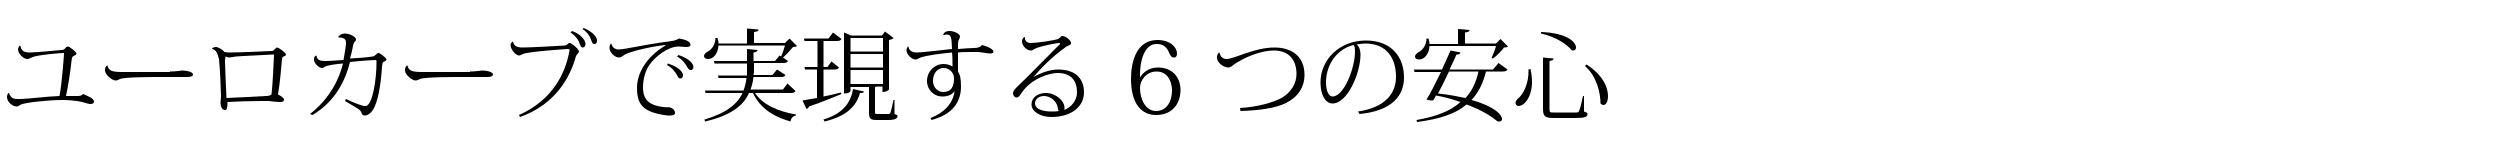 <?xml version="1.0" encoding="utf-8"?>
<!-- Generator: Adobe Illustrator 21.1.0, SVG Export Plug-In . SVG Version: 6.00 Build 0)  -->
<svg version="1.1" id="レイヤー_1" xmlns="http://www.w3.org/2000/svg" xmlns:xlink="http://www.w3.org/1999/xlink" x="0px"
	 y="0px" width="500px" height="30px" viewBox="0 0 500 30" style="enable-background:new 0 0 500 30;" xml:space="preserve">
<g>
	<g>
		<path d="M4.1,9.2c0,0.4,0.3,0.9,0.7,1.1c0.3,0.1,0.6,0.2,1,0.2c1.6,0,6.2-0.5,6.5-0.5c0.4,0,0.5-0.1,0.7-0.3
			c0.2-0.2,0.3-0.4,0.6-0.4c0.3,0,1.7,1.1,1.7,1.4c0,0.3-0.4,0.4-0.6,0.5c-0.3,0.2-0.3,0.3-0.4,1c-0.2,2-0.7,5.2-1.1,7
			c0.6,0,1.5,0,2.1,0c0.6,0,1,0,1.3-0.4c1,0.4,2.2,0.9,2.2,1.5c0,0.4-0.4,0.5-0.7,0.5c-0.6,0-1.3-0.4-2.7-0.6
			c-0.8-0.1-1.8-0.2-2.9-0.2c-2.9,0-7.4,0.5-8.3,0.9c-0.2,0.1-0.6,0.4-0.8,0.4c-0.9,0-2-0.9-2-1.9c0-0.3,0.1-0.6,0.3-0.8l0.1,0
			c0.1,0.4,0.4,0.8,0.7,1c0.3,0.2,0.8,0.2,1.3,0.2h0.3c1.2,0,5.1-0.5,7.8-0.6c0.5-2.6,0.9-8.2,0.9-8.5c0-0.1,0-0.1-0.1-0.1
			c-0.6,0-4.3,0.3-5.8,0.7c-0.3,0.1-0.6,0.2-0.8,0.3c-0.2,0.1-0.4,0.2-0.7,0.2c-0.7,0-1.8-1.1-1.8-1.9c0-0.3,0.2-0.7,0.4-0.8
			L4.1,9.2z"/>
		<path d="M34,14.3c1.3,0,2.1-0.2,2.4-0.2c1,0,2.2,0.3,2.2,0.8c0,0.3-0.4,0.5-1.1,0.5c-0.4,0-0.8,0-1.2,0c-0.9,0-2.4,0-3.6,0
			c-2.4,0-7.7,0-8.7,0.4c-0.3,0.1-0.5,0.3-0.9,0.3c-0.7,0-2.1-1.2-2.1-2c0-0.5,0.1-0.8,0.4-1l0.1,0c0.2,1.1,1,1.3,3,1.3H34z"/>
		<path d="M42.4,9.8c0.1-0.3,0.5-0.4,0.8-0.4c0.4,0,1.3,0.5,1.7,1c0.2,0,0.5,0.1,0.8,0.1c1.8,0,6.9-0.2,8.6-0.3
			c0.3,0,0.4-0.1,0.6-0.3c0.2-0.2,0.4-0.4,0.5-0.4c0.4,0,1.8,1.1,1.8,1.4c0,0.2-0.2,0.3-0.5,0.4c-0.2,0.1-0.3,0.3-0.3,0.5
			c-0.1,1.1-0.4,4.9-0.8,7.1c0.6,0.3,1.2,0.7,1.2,1c0,0.4-0.3,0.5-0.9,0.5c-0.5,0-1.3-0.1-2.2-0.2c-0.4,0-1,0-1.6,0
			c-2.1,0-4.9,0.1-6.6,0.2c0,1.1-0.1,1.6-0.5,1.6c-0.6,0-0.9-0.7-0.9-1.5c0-0.2,0.1-1.1,0.1-1.3c0-0.6-0.2-5.7-0.4-7.4
			C43.5,10.9,43.4,10,42.4,9.8L42.4,9.8z M45.9,11.5c-0.3,0-0.5-0.1-0.8-0.2c0,0.2-0.1,0.5-0.1,0.9c0,1.1,0.2,5.4,0.3,7.4
			c2.2-0.1,6.4-0.3,7.9-0.4c0.5,0,0.8-0.1,1.1-0.3c0.3-2.6,0.4-6.3,0.5-7.8c0-0.2,0-0.2-0.2-0.2c-1.3,0.1-6.5,0.3-7.4,0.4L45.9,11.5
			z"/>
		<path d="M67.7,7.3C67.9,7,68.4,6.7,69,6.7c0.8,0,2.2,0.6,2.2,1.2c0,0.2-0.1,0.3-0.3,0.5c-0.1,0.1-0.2,0.3-0.3,0.7
			c-0.1,0.8-0.4,1.9-0.6,2.6c1.6-0.1,3.4-0.2,4.5-0.4c0.3,0,0.4-0.2,0.6-0.3c0.2-0.2,0.4-0.4,0.6-0.4c0.3,0,1.6,1,1.6,1.3
			c0,0.2-0.3,0.3-0.6,0.5c-0.2,0.1-0.2,0.3-0.3,0.9c-0.2,3.4-0.8,7.3-1.9,8.8c-0.4,0.6-1,1-1.6,1c-0.3,0-0.5-0.2-0.6-0.5
			C72.1,22,72.1,22,69,20.2l0.2-0.4c1,0.5,2.5,1.1,3.2,1.3c0.3,0.1,0.5,0.1,0.7,0.1c1.4,0,2.2-5.3,2.2-8.7c0-0.4,0-0.5-0.2-0.5
			c-0.2,0-2.4,0.1-5.1,0.4c-1,3.9-3,7.9-7.5,10.6L62,22.8c4.1-3.2,5.9-7.2,6.6-10.1c-1.2,0.1-3.1,0.3-3.7,0.7
			c-0.2,0.1-0.3,0.2-0.5,0.2c-0.6,0-1.6-0.9-1.6-1.7c0-0.4,0.1-0.7,0.5-0.8c0.1,0.9,0.7,1.1,1.7,1.1c0.5,0,0.9,0,3.7-0.2
			c0.2-1,0.5-2.9,0.5-3.4c0-0.8-0.4-1.1-1.5-1.1L67.7,7.3z"/>
		<path d="M94,14.3c1.3,0,2.1-0.2,2.4-0.2c1,0,2.2,0.3,2.2,0.8c0,0.3-0.4,0.5-1.1,0.5c-0.4,0-0.8,0-1.2,0c-0.9,0-2.4,0-3.6,0
			c-2.4,0-7.7,0-8.7,0.4c-0.3,0.1-0.5,0.3-0.9,0.3c-0.7,0-2.1-1.2-2.1-2c0-0.5,0.1-0.8,0.4-1l0.1,0c0.2,1.1,1,1.3,3,1.3H94z"/>
		<path d="M103.8,23c6.7-3,9.3-8.3,10.1-12.9c0,0,0-0.1,0-0.1c0-0.1-0.1-0.2-0.3-0.2c-0.2,0-7.9,0.5-9,1c-0.3,0.1-0.5,0.3-0.8,0.3
			c-0.7,0-1.7-1.3-1.7-2.1c0-0.4,0.3-0.6,0.5-0.7l0,0c0.2,1.2,1.3,1.2,2.1,1.2c1.1,0,7-0.3,8.3-0.4c0.4,0,0.6-0.5,0.9-0.5
			c0.5,0,1.9,1.3,1.9,1.7c0,0.2-0.2,0.3-0.3,0.5c-0.1,0.1-0.2,0.2-0.3,0.4c-1.2,4.4-4.2,9.7-11.2,12.2L103.8,23z M114.4,6.2
			c1.5,0.5,2.7,1.7,2.7,2.6c0,0.5-0.3,0.7-0.5,0.7c-0.3,0-0.4-0.1-0.6-0.6c-0.2-0.7-0.8-1.7-1.9-2.4L114.4,6.2z M116.7,5.6
			c1.6,0.6,2.7,1.7,2.7,2.5c0,0.5-0.2,0.7-0.5,0.7c-0.3,0-0.4-0.1-0.6-0.6c-0.2-0.7-0.7-1.7-1.8-2.4L116.7,5.6z"/>
		<path d="M122.3,8.8c0.1,0.6,0.7,1.1,1.4,1.1c0.3,0,1.1-0.1,1.6-0.2c1.6-0.3,6.4-1.2,9.1-1.5c0.6-0.1,1.1-0.3,1.4-0.5
			c1.7,0.3,2.3,0.7,2.3,1.3c0,0.3-0.4,0.4-0.9,0.4c-0.4,0-1-0.1-1.5-0.1c-2.1,0-4.8,2.1-5.9,3.8c-0.7,1-1.2,2.7-1.2,4.4
			c0,2.8,1.7,3.6,4,3.9c0.6,0.1,1.3,0,1.5,0.1c0.7,0.3,0.9,0.7,0.9,1.1c0,0.3-0.3,0.5-0.9,0.5c-0.2,0-0.4,0-0.6,0
			c-4.9-0.6-6.1-2.2-6.1-5.5c0-3.8,2.9-6.9,5.7-8.5l0-0.1c-2.3,0.2-7.5,1.3-8.4,2.1c-0.3,0.2-0.5,0.4-0.9,0.4
			c-0.9,0-1.9-1.1-1.9-1.9c0-0.4,0.1-0.7,0.3-0.9L122.3,8.8z M133.6,12.7c2.4,0.8,3,1.8,3,2.4c0,0.3-0.2,0.6-0.5,0.6
			c-0.3,0-0.5-0.2-0.6-0.5c-0.3-0.6-1-1.6-2.1-2.2L133.6,12.7z M135.7,11c2.4,0.8,3,1.9,3,2.4c0,0.3-0.2,0.6-0.5,0.6
			c-0.4,0-0.5-0.2-0.7-0.5c-0.3-0.6-1-1.6-2.1-2.2L135.7,11z"/>
		<path d="M159.1,18.2c-0.2,0.3-0.4,0.4-1,0.4H151c1.6,2.4,4.7,3.7,8.2,4.3l0,0.2c-0.6,0.1-1,0.5-1.1,1.2c-3.5-1-6.1-2.7-7.5-5.7
			h-0.8c-1.1,2.5-3.6,4.5-8.8,5.7l-0.1-0.4c4.4-1.3,6.6-3.1,7.6-5.3h-7.4l-0.1-0.5h7.7c0.3-0.8,0.5-1.6,0.6-2.5h-5.6l-0.1-0.5h5.8
			c0-0.4,0-0.9,0-1.3v-1.1h-6.5l-0.1-0.5h6.6V9.8l2.1,0.2c0,0.3-0.2,0.4-0.8,0.5v1.7h4.3l0.9-1.1l0.3,0.2c0.3-0.6,0.6-1.5,0.8-2.2
			h-13.3c-0.1,1.6-1,2.7-2.1,2.7c-0.4,0-0.8-0.2-0.8-0.6c0-0.3,0.3-0.6,0.6-0.8c0.9-0.4,1.7-1.5,1.7-2.8l0.4,0
			c0.1,0.4,0.2,0.7,0.2,1.1h5.7v-3l2.3,0.2c0,0.3-0.2,0.4-0.9,0.5v2.2h6.2l0.9-0.9l1.5,1.5c-0.1,0.1-0.4,0.2-0.8,0.2
			c-0.5,0.6-1.3,1.5-2,2.1l1,0.7c-0.2,0.3-0.4,0.4-0.9,0.4h-5.9v1.1c0,0.4,0,0.9-0.1,1.3h3.8l0.9-1.1l1.7,1.1
			c-0.2,0.3-0.4,0.4-0.9,0.4h-5.5c-0.1,0.9-0.3,1.7-0.6,2.5h6.5l0.9-1.2L159.1,18.2z"/>
		<path d="M164.7,19.3c1.1-0.2,2.3-0.5,3.5-0.8l0.1,0.3c-1.5,0.6-3.6,1.5-6.5,2.5c-0.1,0.3-0.3,0.4-0.5,0.5l-0.8-1.7
			c0.6-0.1,1.6-0.3,2.9-0.5v-5.7H161l-0.1-0.5h2.6V8.2h-2.6l-0.1-0.5h4.9l0.9-1.2l1.7,1.3c-0.2,0.3-0.4,0.4-1,0.4h-2.6v5.2h0.8
			l0.8-1.1l1.5,1.2c-0.2,0.3-0.4,0.4-0.9,0.4h-2.2V19.3z M172.8,18.3c-0.1,0.3-0.3,0.3-0.8,0.3c-0.7,2.5-2.5,4.6-7.1,5.7l-0.2-0.4
			c4-1.2,5.5-3.5,5.9-6.1L172.8,18.3z M178.9,20.1l0,2.7c0.5,0.2,0.6,0.2,0.6,0.4c0,0.5-0.5,0.8-1.9,0.8h-2.2
			c-1.4,0-1.6-0.3-1.6-1.6v-5h-3.7v0.8c0,0-0.1,0.5-1.3,0.5V6.5l1.4,0.6h6.2l0.6-0.8l1.7,1.3c-0.1,0.2-0.5,0.3-0.9,0.4v9.9
			c0,0-0.4,0.5-1.3,0.5v-1.1h-1.1c-0.1,0-0.2,0.1-0.4,0.1v4.9c0,0.5,0,0.5,0.5,0.5h2.1c0.3,0,0.4,0,0.5-0.3s0.4-1.4,0.6-2.5H178.9z
			 M176.6,7.6h-6.5v2.7h6.5V7.6z M176.6,13.5v-2.7h-6.5v2.7H176.6z M170.1,16.8h6.5V14h-6.5V16.8z"/>
		<path d="M188.6,7c0.2-0.5,0.6-0.8,1.3-0.8c1,0,2.1,0.6,2.1,1.1c0,0.3-0.2,0.5-0.3,0.8c-0.1,0.2-0.1,0.7-0.1,1.7
			c1.3-0.1,2.6-0.2,3.2-0.2c0.8,0,1.3-0.2,1.6-0.6c1.1,0.3,2.3,0.8,2.3,1.4c0,0.2-0.3,0.3-0.6,0.3c-0.6,0-1.4-0.2-2.4-0.3
			c-0.3,0-0.8,0-1.3,0c-0.9,0-2,0-2.8,0.1c0,0.5,0,3.2,0,3.8c0.4,0.6,0.6,1.4,0.6,3c0,3.1-1.7,5.6-5.9,6.7l-0.2-0.4
			c3.1-1.2,4.6-3.3,4.8-5.4c-0.4,0.7-1.3,1.1-2.4,1.1c-1.8,0-3.1-1.4-3.1-3.1c0-1.9,1.5-3.4,3.3-3.4c0.7,0,1.3,0.2,1.8,0.5
			c0-1,0-2.1-0.1-2.8c-2.1,0.2-4.7,0.5-6.3,1c-0.5,0.2-0.6,0.4-1,0.4c-0.7,0-1.8-1-1.8-1.8c0-0.3,0.1-0.6,0.3-0.8h0.1
			c0,0.3,0.2,1.2,1.7,1.2c1,0,5.9-0.6,7-0.7c-0.1-2.4-0.1-2.9-1.2-2.9C189,7,188.8,7,188.6,7L188.6,7z M190.8,15.6
			c0-0.8-0.7-2-2.1-2c-1.1,0-2.1,0.9-2.1,2.6c0,1.4,1.1,2.2,2,2.2C190.3,18.4,190.8,17.3,190.8,15.6z"/>
		<path d="M206.7,15.4c1.6-0.9,3.4-1.5,4.9-1.5c3.9,0,5.2,2.2,5.2,4.6c0,2.7-2.4,4.9-6.5,4.9c-2.4,0-4-1.2-4-2.5
			c0-1.3,1.1-2.3,2.9-2.3c1.9,0,3.7,1.5,3.7,3c0,0.2,0,0.3-0.1,0.4c1.5-0.5,2.6-2,2.6-3.5c0-2.3-1.1-3.9-3.9-3.9
			c-1.4,0-5.1,0.9-7.2,4c-0.3,0.4-0.5,0.9-1,0.9c-0.4,0-0.7-0.5-0.7-0.8c0-0.6,0.7-1.2,1-1.5c1.7-1.6,5.8-5.8,8.2-8.2
			c0.2-0.1,0.2-0.2,0.2-0.3c0-0.1-0.1-0.1-0.2-0.1c-0.4,0-3.7,0.6-4.7,1.1c-0.5,0.2-0.5,0.4-0.9,0.4c-0.9,0-1.8-1-1.8-1.8
			c0-0.3,0.1-0.7,0.5-0.9l0.1,0.1c-0.1,0.6,0.4,1.1,1.1,1.1c1.2,0,4.7-0.5,5.5-0.8c0.3-0.1,0.6-0.6,0.8-0.6c0.8,0,1.8,0.9,1.8,1.4
			c0,0.5-0.6,0.4-1.3,1C210.6,11.2,208.1,13.7,206.7,15.4L206.7,15.4z M210.3,22.3c0.5,0,1,0,1.5-0.1c-0.1-0.1-0.2-0.2-0.2-0.4
			c-0.1-1.4-1.4-2.6-2.8-2.6c-1,0-1.8,0.6-1.8,1.5C207.1,22,208.9,22.3,210.3,22.3z"/>
		<path d="M228,15.5c0.7-1.2,2-2,3.6-2c2.8,0,4.5,1.9,4.5,4.5c0,2.8-1.7,5-4.9,5c-2.7,0-5-2-5-7.2c0-3.5,1.1-7.8,5.3-7.8
			c2.6,0,3.9,1.5,3.9,2.7c0,0.5-0.2,0.8-0.6,0.8c-0.5,0-0.7-0.3-1-1c-0.4-1-1.1-1.7-2.4-1.7C228.8,8.7,227.9,12.4,228,15.5L228,15.5
			z M231.3,14.3c-2,0-3.3,1.7-3.3,3.3c0,2.2,1.1,4.6,3.2,4.6c2.2,0,3.2-2,3.2-4.1C234.4,17.1,234,14.3,231.3,14.3z"/>
		<path d="M248,21.6c3.5-0.2,6.6-1.1,8.3-2c1.9-1.1,3-2.9,3-4.8c0-2.9-1.6-4.7-4.5-4.7c-2.4,0-5.3,1.1-7.4,2.4c-0.9,0.5-1.1,1-1.8,1
			c-0.8,0-2.2-0.9-2.2-2c0-0.4,0.1-0.7,0.4-1l0.1,0c0.1,0.6,0.5,1.3,1.4,1.3c1.6,0,5.5-2.3,9.6-2.3c3.6,0,6,1.9,6,5.5
			c0,2.4-1.3,4.4-3.7,5.6c-2,1-5.3,1.5-9.1,1.6L248,21.6z"/>
		<path d="M271.6,22.3c5.5-0.8,7.6-3.7,7.6-6.9c0-3.6-1.7-6.7-6.2-6.7c-0.4,0-1.2,0.1-1.7,0.2c0.5,0.3,0.8,1.1,0.8,2
			c0,3.7-2.6,9.8-5.6,9.8c-1.4,0-2.4-1.7-2.4-4.2c0-4.6,3.8-8.4,9.1-8.4c4.9,0,7.6,3.1,7.6,7.4c0,3.7-2.5,6.7-8.9,7.3L271.6,22.3z
			 M270.7,9c-3,0.7-5.5,3.6-5.5,7.5c0,1.6,0.5,2.8,1.3,2.8c2.3,0,4.5-5.7,4.5-9C271,9.7,270.9,9.1,270.7,9z"/>
		<path d="M299.7,12.6l1.8,1.3c-0.2,0.3-0.4,0.4-1,0.4h-3.3c-0.6,2.4-1.5,4.2-2.9,5.7c4.7,1.3,6.1,3,6.1,3.8c0,0.3-0.2,0.5-0.6,0.5
			c-0.1,0-0.3,0-0.4-0.1c-1.2-1-3.3-2.3-6.1-3.3c-2.1,1.8-5.2,2.9-9.9,3.5l-0.1-0.4c4-0.7,6.8-1.8,8.8-3.6c-1.5-0.5-3.1-1-4.9-1.3
			l-0.5,0.9c-0.1,0.1-0.3,0.1-0.4,0.1c-0.3,0-0.6-0.1-1-0.2c0.8-1.2,1.9-3.5,2.9-5.5h-5.3l-0.1-0.5h5.6c0.7-1.5,1.3-2.9,1.7-3.8
			l2,0.4c-0.1,0.3-0.3,0.4-0.8,0.4c-0.3,0.7-0.8,1.8-1.4,3h8.7L299.7,12.6z M298.3,11.6c0.3-0.6,0.7-1.6,0.9-2.4h-13.3
			c-0.1,1.6-1,2.7-2.1,2.7c-0.4,0-0.8-0.2-0.8-0.6c0-0.3,0.3-0.6,0.6-0.8c0.9-0.4,1.7-1.5,1.7-2.8l0.4,0c0.1,0.4,0.2,0.7,0.2,1.1
			h5.7v-3l2.3,0.2c0,0.3-0.2,0.4-0.9,0.5v2.2h6.2l0.9-0.9l1.5,1.5c-0.1,0.1-0.4,0.2-0.8,0.2c-0.5,0.7-1.5,1.7-2.2,2.2L298.3,11.6z
			 M289.8,14.3c-0.7,1.5-1.5,3.1-2.2,4.4c2.1,0.2,4,0.6,5.5,0.9c1.3-1.4,2.1-3.1,2.6-5.3H289.8z"/>
		<path d="M306.1,13.8c0.2,0.9,0.3,1.8,0.3,2.6c0,2.9-1.5,4.8-2.7,4.8c-0.4,0-0.6-0.4-0.6-0.6c0-0.3,0.2-0.6,0.4-0.8
			c1.2-0.9,2.3-3.2,2.2-5.9L306.1,13.8z M308.2,6.4c5.4,0.2,7,2.1,7,3.1c0,0.4-0.2,0.6-0.6,0.6c-0.1,0-0.2,0-0.3-0.1
			c-0.9-1.1-3-2.6-6.1-3.3L308.2,6.4z M308.6,11.5l2.1,0.2c0,0.3-0.2,0.4-0.8,0.5v9.6c0,0.7,0.1,0.7,0.9,0.7h4.3
			c0.4,0,0.6,0,0.7-0.3c0.2-0.3,0.5-1.6,0.8-3h0.2l0,3.1c0.6,0.2,0.7,0.3,0.7,0.5c0,0.6-0.6,0.8-2.4,0.8h-4.3
			c-1.8,0-2.2-0.3-2.2-1.9V11.5z M317.3,12.9c3.3,2.1,4.3,4.6,4.3,6.3c0,1.1-0.4,1.8-0.9,1.8c-0.2,0-0.4-0.1-0.6-0.3
			c0-2-0.7-5.4-3.1-7.5L317.3,12.9z"/>
	</g>
</g>
</svg>

